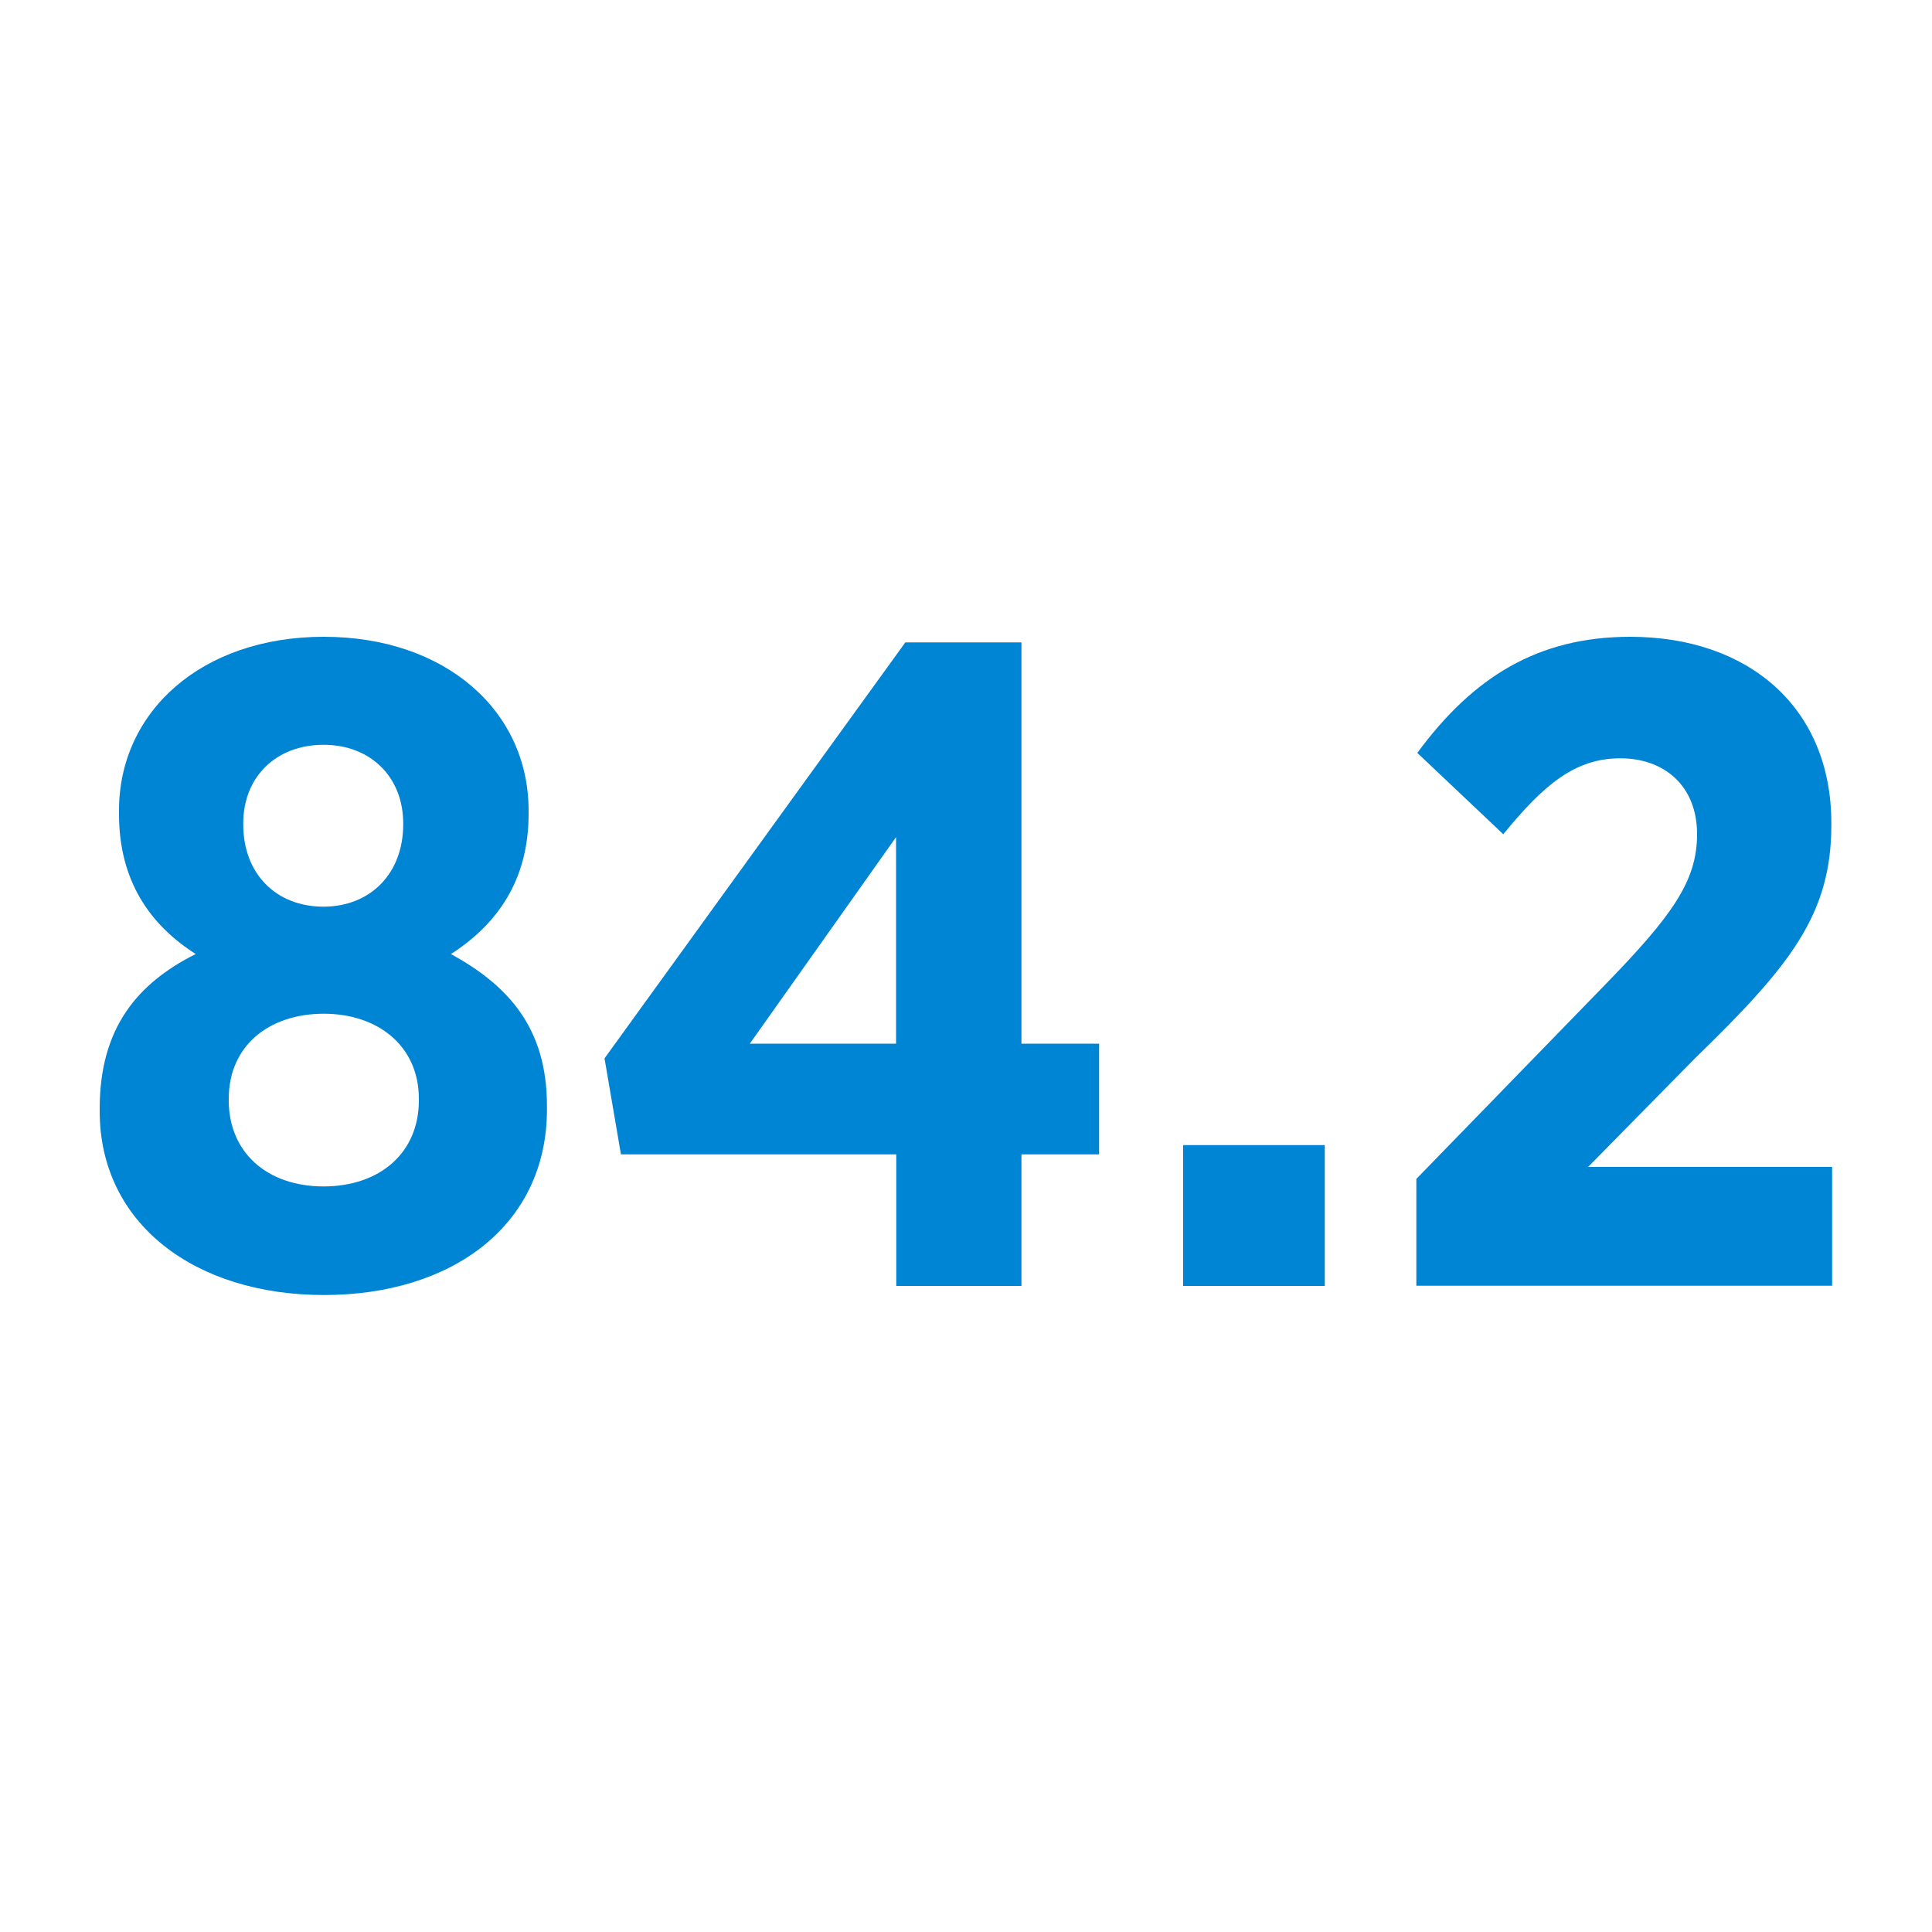 <?xml version="1.0" encoding="utf-8"?>
<!-- Generator: Adobe Illustrator 26.0.0, SVG Export Plug-In . SVG Version: 6.00 Build 0)  -->
<svg version="1.1" id="Layer_1" xmlns="http://www.w3.org/2000/svg" xmlns:xlink="http://www.w3.org/1999/xlink" x="0px" y="0px"
	 viewBox="0 0 100 100" style="enable-background:new 0 0 100 100;" xml:space="preserve">
<style type="text/css">
	.st0{fill:#0084D4;}
</style>
<g>
	<path class="st0" d="M5.16,57.52v-0.14c0-4.16,1.94-6.48,4.97-8c-2.37-1.51-3.97-3.79-3.97-7.24v-0.19c0-5.11,4.26-8.99,10.6-8.99
		c6.29,0,10.6,3.83,10.6,8.99v0.19c0,3.45-1.66,5.73-4.02,7.24c2.93,1.61,4.97,3.79,4.97,7.85v0.19c0,6.01-4.92,9.61-11.54,9.61
		C10.09,67.03,5.16,63.34,5.16,57.52z M21.68,56.96v-0.09c0-2.74-2.13-4.4-4.92-4.4c-2.84,0-4.92,1.66-4.92,4.4v0.09
		c0,2.65,1.94,4.45,4.92,4.45C19.69,61.4,21.68,59.65,21.68,56.96z M20.87,42.67v-0.05c0-2.41-1.7-4.07-4.12-4.07
		c-2.46,0-4.16,1.66-4.16,4.07v0.05c0,2.56,1.7,4.26,4.16,4.26C19.17,46.92,20.87,45.22,20.87,42.67z"/>
	<path class="st0" d="M46.38,59.75H32.14l-0.85-4.97l15.57-21.53h6.01v20.77h4.02v5.73h-4.02v6.81h-6.48V59.75z M46.38,54.02V43.33
		l-7.57,10.69H46.38z"/>
	<path class="st0" d="M61.24,59.27h7.33v7.29h-7.33V59.27z"/>
	<path class="st0" d="M73.31,61.02l9.75-10.03c3.5-3.6,4.78-5.39,4.78-7.81c0-2.51-1.7-3.93-3.97-3.93c-2.32,0-3.93,1.32-6.06,3.93
		l-4.45-4.21c2.89-3.93,6.25-6.01,11.02-6.01c6.1,0,10.41,3.64,10.41,9.65v0.09c0,4.64-2.13,7.29-7.05,12.07l-5.54,5.63h12.63v6.15
		H73.31V61.02z"/>
</g>
</svg>
